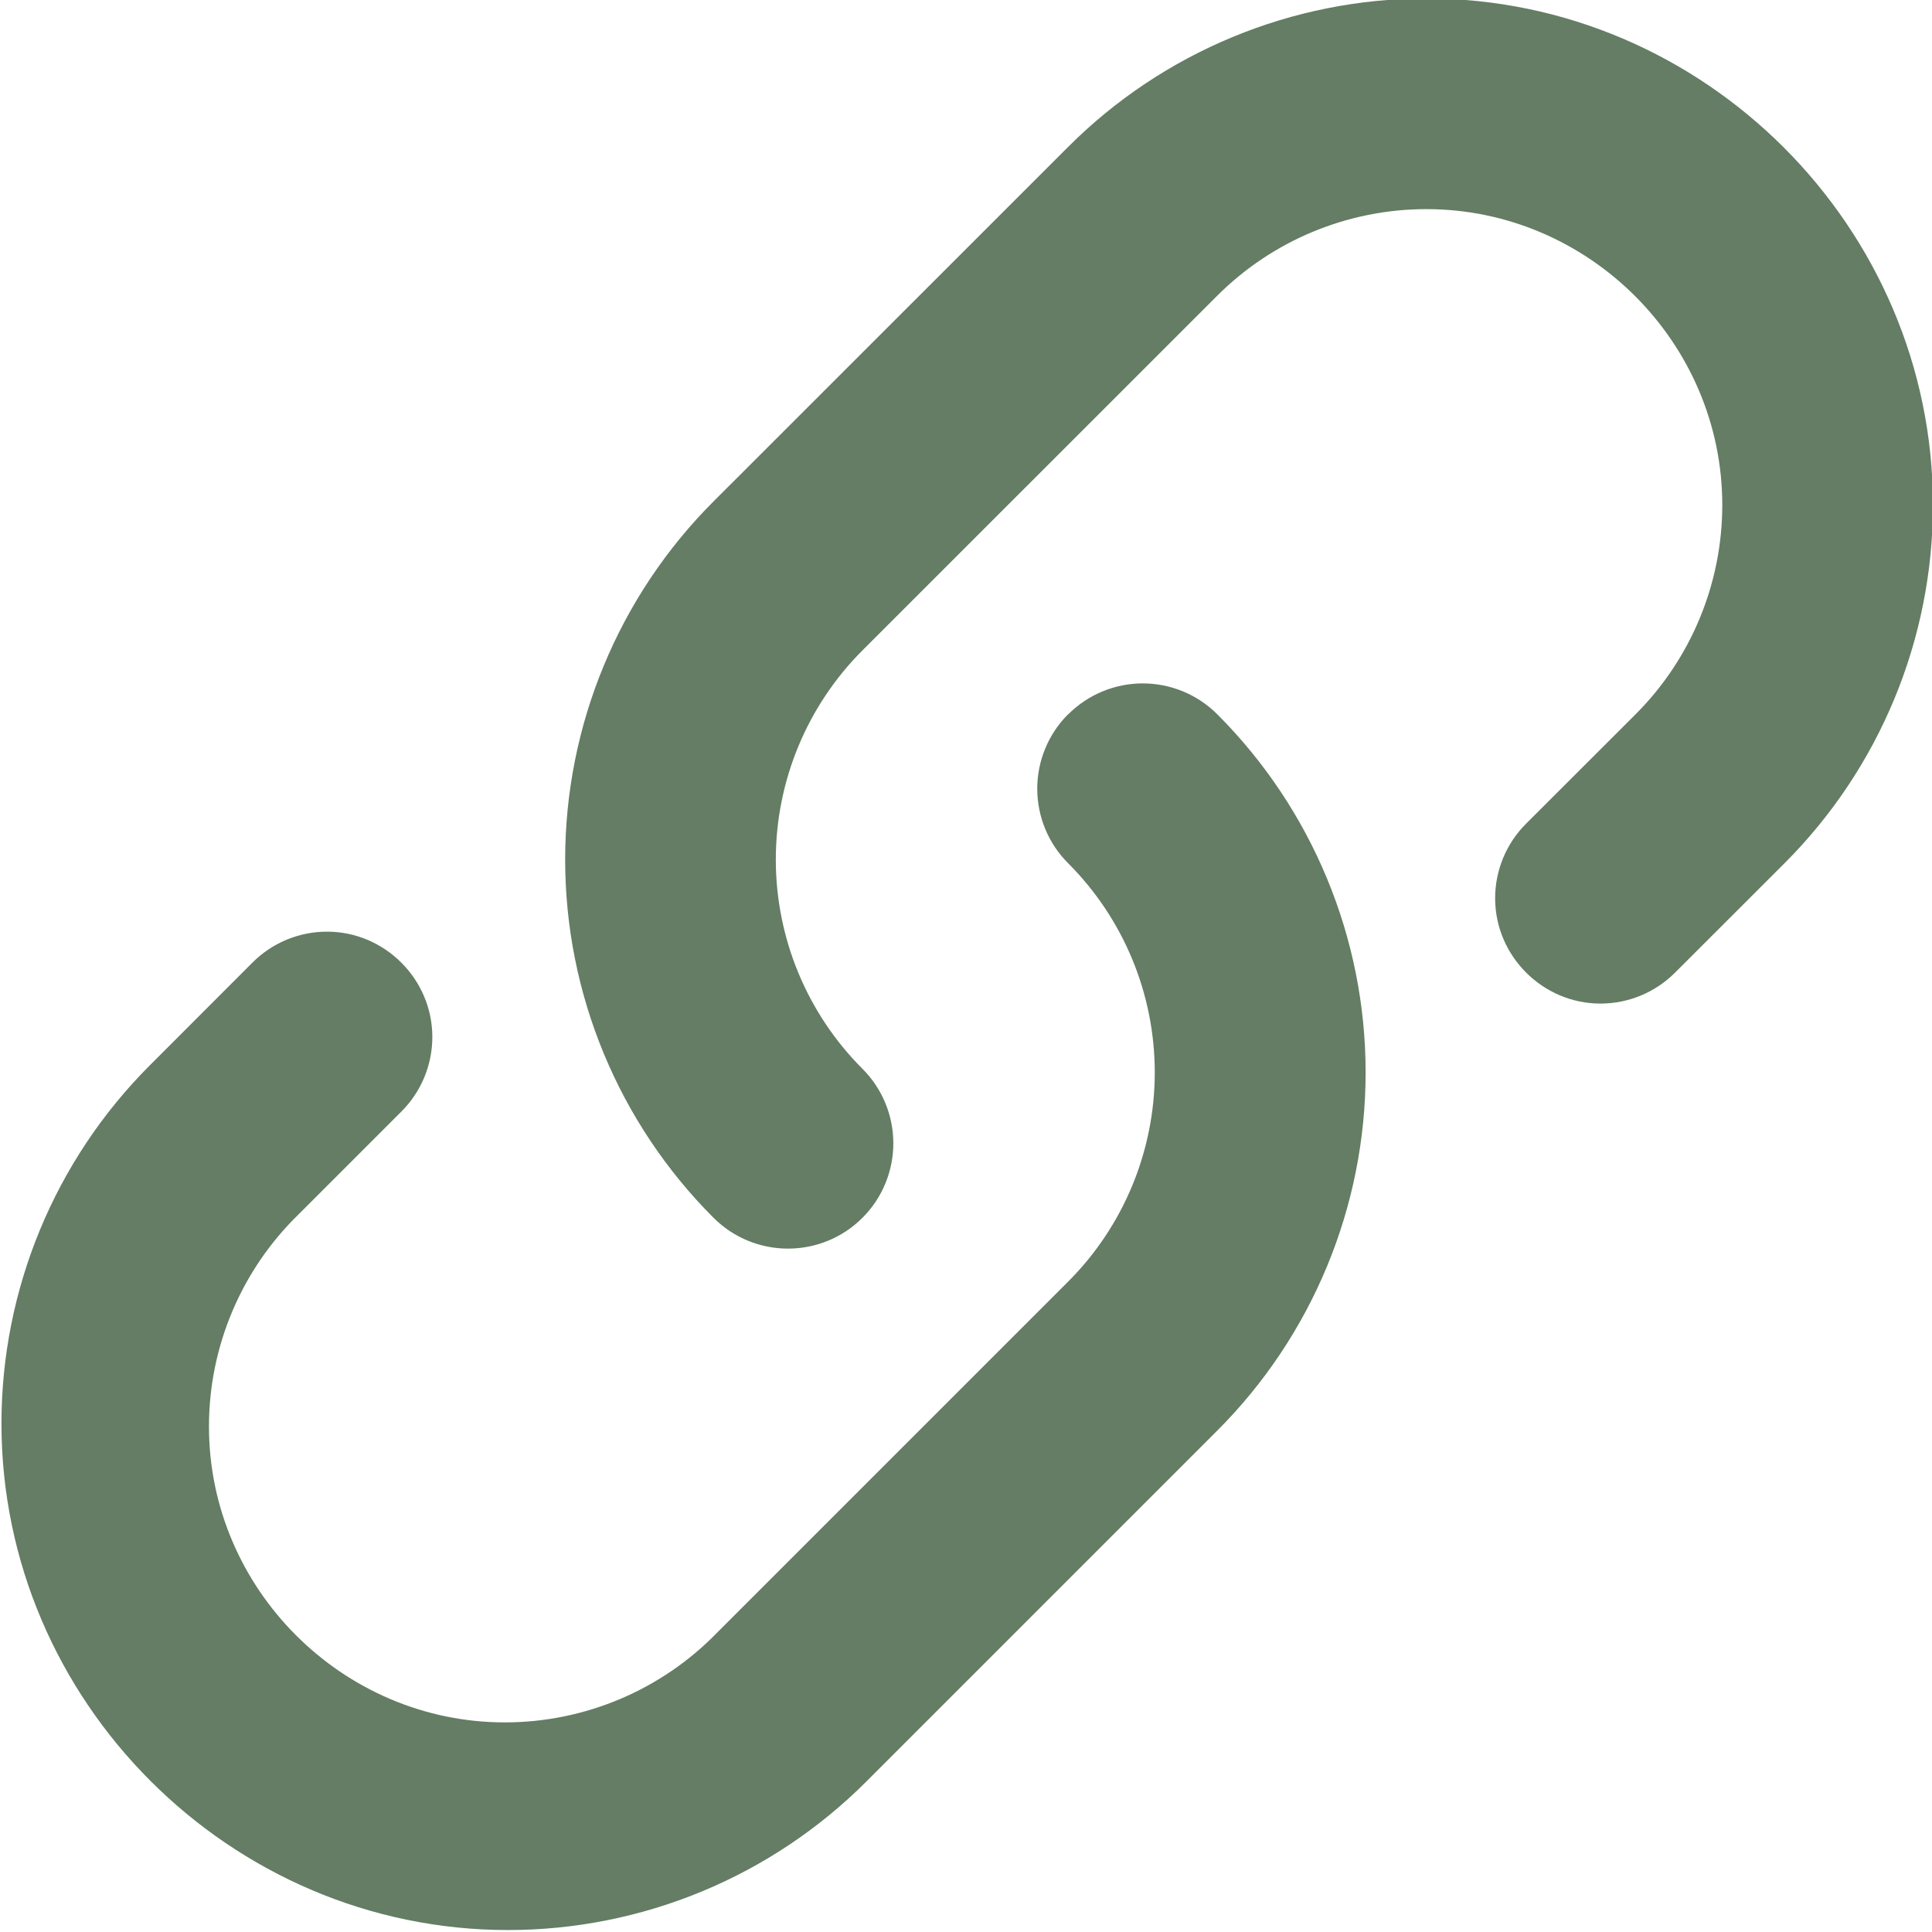 <?xml version="1.0" encoding="UTF-8" standalone="no"?> <svg xmlns="http://www.w3.org/2000/svg" xmlns:xlink="http://www.w3.org/1999/xlink" xmlns:serif="http://www.serif.com/" width="100%" height="100%" viewBox="0 0 800 800" version="1.1" xml:space="preserve" style="fill-rule:evenodd;clip-rule:evenodd;stroke-linejoin:round;stroke-miterlimit:2;"> <g transform="matrix(1.246,0,0,1.246,-98.694,-98.394)"> <path d="M365.833,483.667C372.395,477.105 376.086,468.196 376.086,458.917C376.086,449.637 372.395,440.728 365.833,434.167C347.399,415.733 337.031,390.704 337.031,364.633C337.031,338.563 347.399,313.534 365.833,295.1L483.7,177.267C502.134,158.832 527.163,148.465 553.233,148.465C607.178,148.465 651.568,192.855 651.568,246.8C651.568,272.87 641.201,297.899 622.767,316.333L586.333,352.733C579.772,359.295 576.082,368.204 576.082,377.483C576.082,396.685 591.882,412.485 611.083,412.485C620.363,412.485 629.272,408.795 635.833,402.233L672.267,365.833C703.824,334.276 721.572,291.429 721.572,246.8C721.572,154.452 645.581,78.461 553.233,78.461C508.604,78.461 465.757,96.209 434.2,127.767L316.333,245.6C284.775,277.157 267.026,320.004 267.026,364.633C267.026,409.263 284.775,452.11 316.333,483.667C330,497.333 352.167,497.333 365.833,483.667ZM434.167,316.333C427.605,322.895 423.914,331.804 423.914,341.083C423.914,350.363 427.605,359.272 434.167,365.833C452.601,384.267 462.969,409.296 462.969,435.367C462.969,461.437 452.601,486.466 434.167,504.9L317.5,621.567C298.993,640.609 273.539,651.365 246.985,651.365C193.041,651.365 148.652,606.976 148.652,553.031C148.652,526.469 159.414,501.009 178.467,482.5L212.633,448.333C219.195,441.772 222.885,432.863 222.885,423.583C222.885,404.382 207.085,388.582 187.883,388.582C178.604,388.582 169.695,392.272 163.133,398.833L129,433C97.443,464.557 79.695,507.404 79.695,552.033C79.695,644.381 155.686,720.372 248.033,720.372C292.662,720.372 335.509,702.624 367.067,671.067L483.733,554.4C515.292,522.843 533.041,479.996 533.041,435.367C533.041,390.737 515.292,347.89 483.733,316.333C477.172,309.771 468.263,306.081 458.983,306.081C449.704,306.081 440.795,309.771 434.233,316.333L434.167,316.333Z" style="fill:rgb(100,125,100);"></path> </g> </svg> 